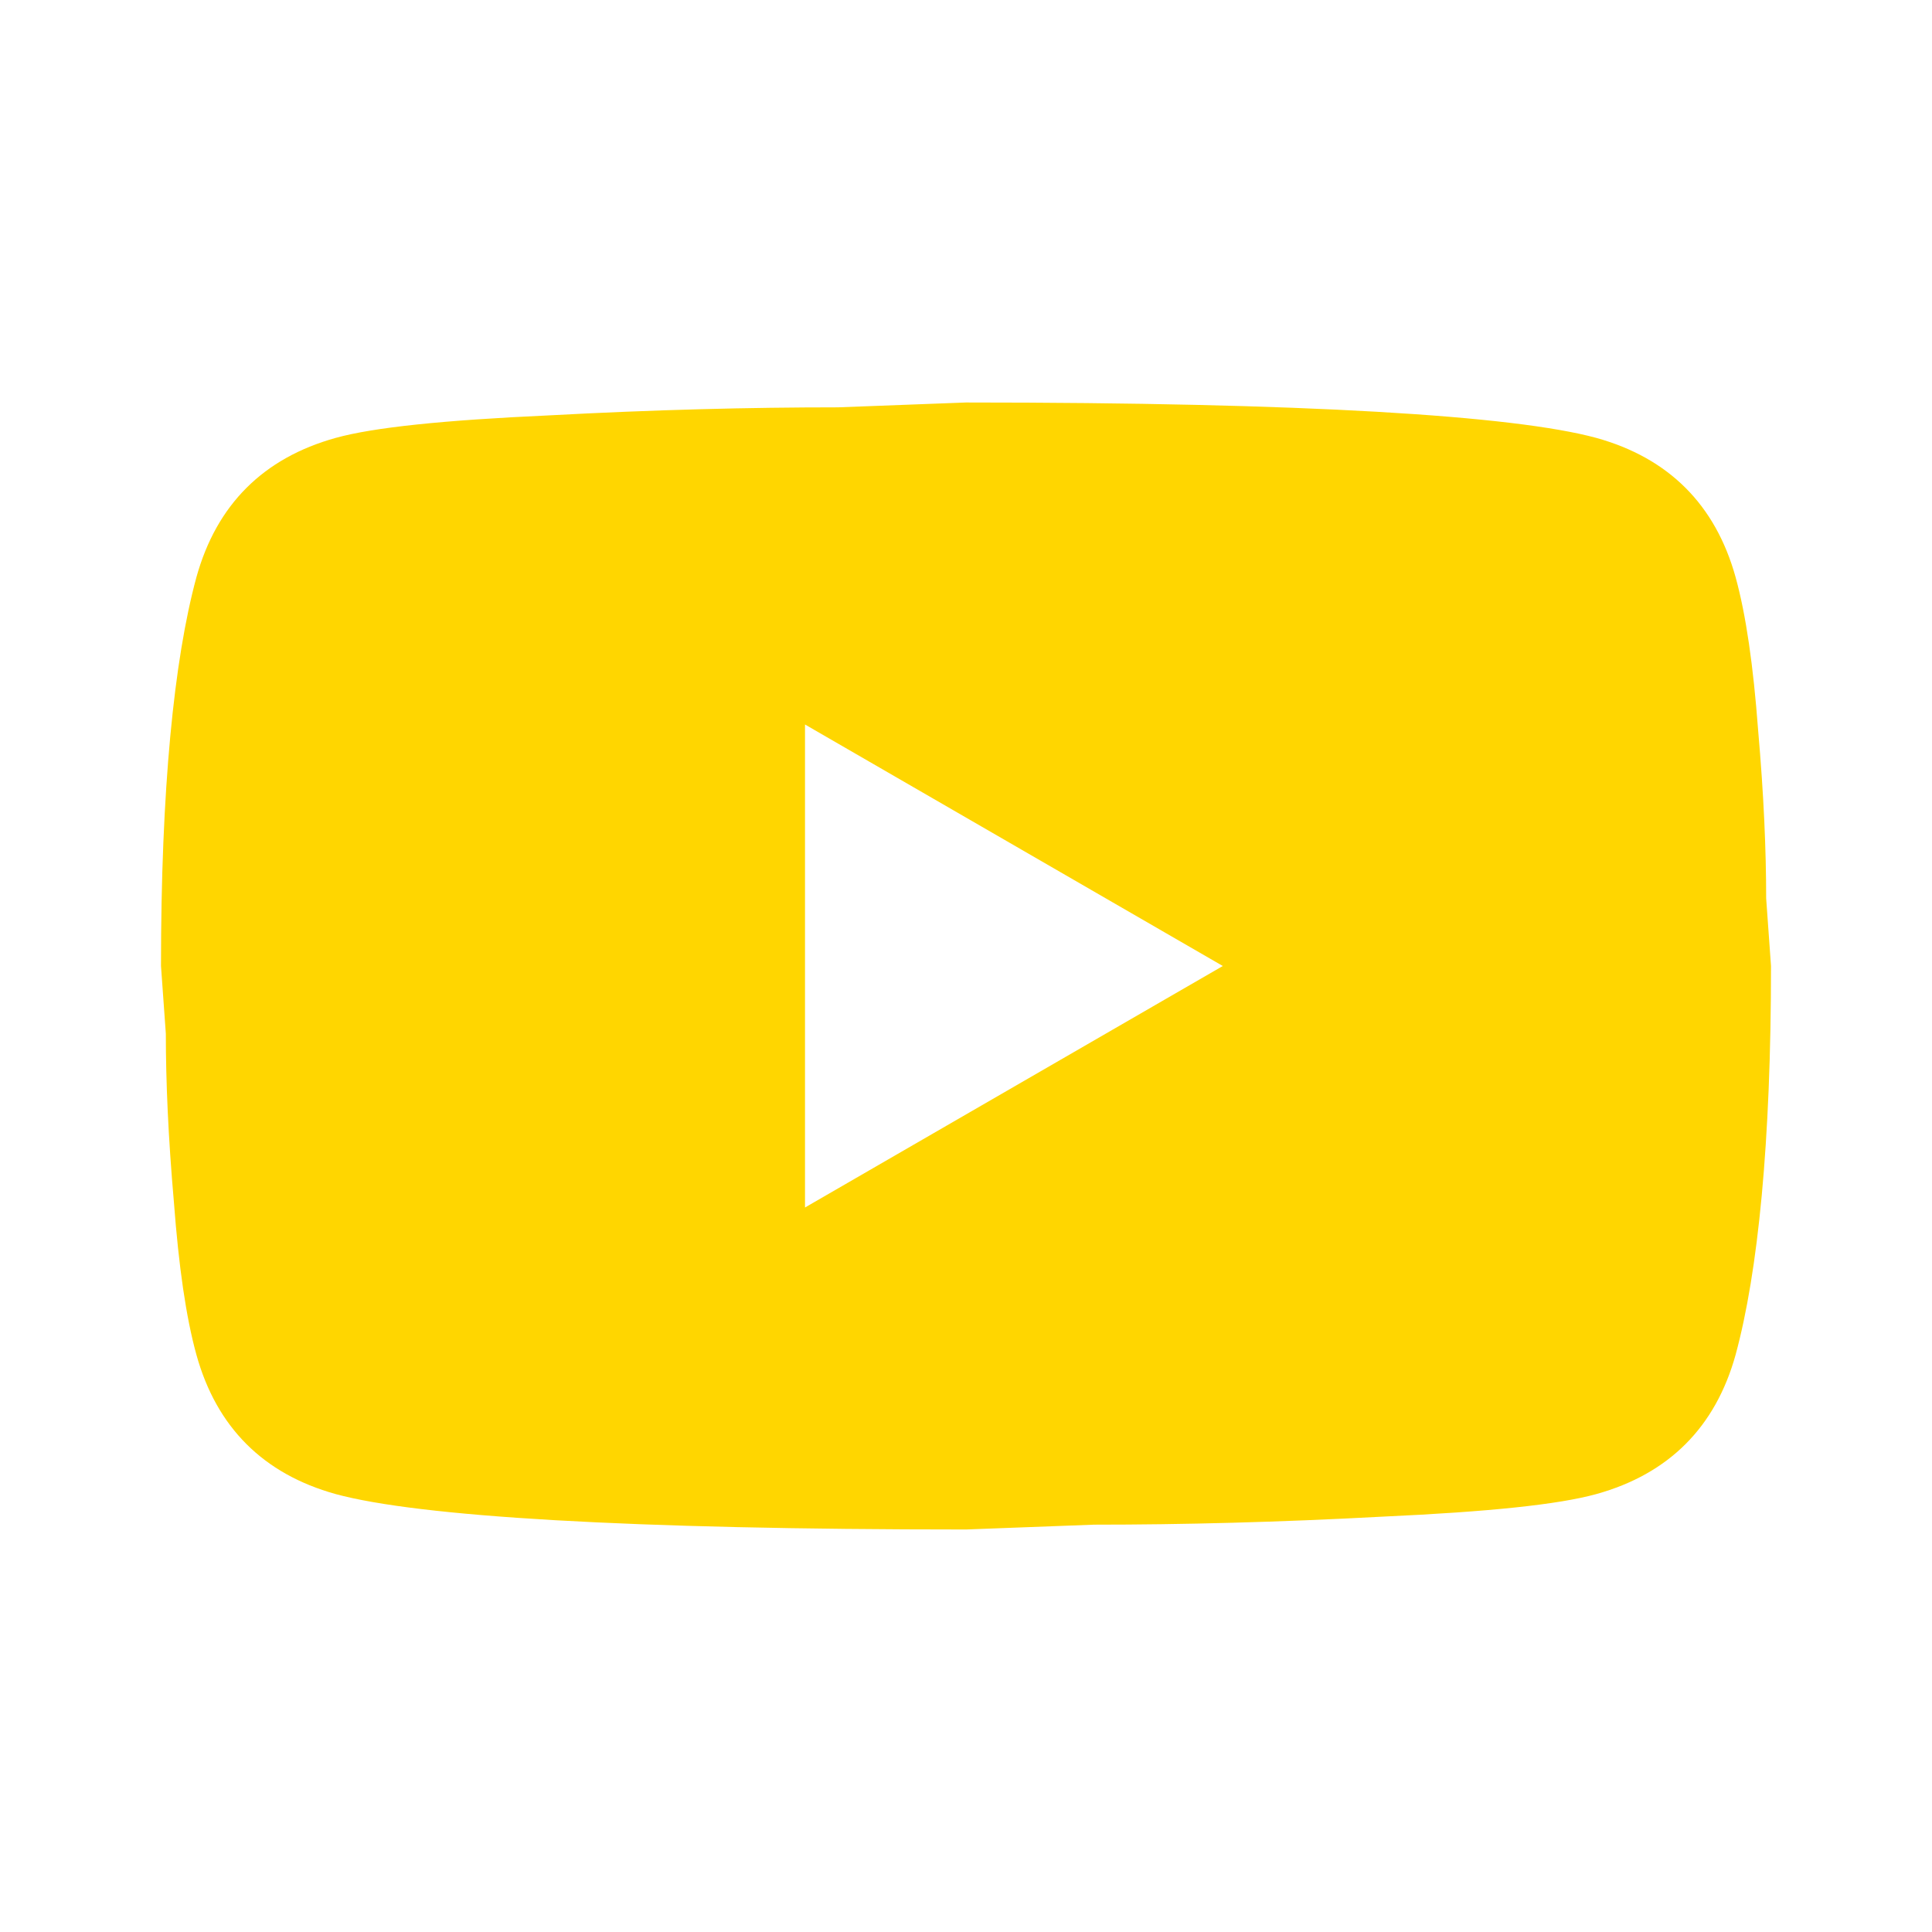 <svg width="91" height="91" viewBox="0 0 91 91" fill="none" xmlns="http://www.w3.org/2000/svg">
<path d="M37.917 56.875L57.596 45.5L37.917 34.125V56.875ZM81.749 27.186C82.241 28.968 82.583 31.357 82.81 34.39C83.076 37.423 83.189 40.04 83.189 42.315L83.417 45.5C83.417 53.803 82.81 59.908 81.749 63.813C80.801 67.226 78.601 69.425 75.189 70.373C73.407 70.866 70.146 71.207 65.141 71.435C60.212 71.7 55.7 71.814 51.529 71.814L45.5 72.041C29.613 72.041 19.717 71.435 15.811 70.373C12.399 69.425 10.2 67.226 9.252 63.813C8.759 62.031 8.418 59.643 8.19 56.609C7.925 53.576 7.811 50.96 7.811 48.685L7.583 45.5C7.583 37.196 8.19 31.091 9.252 27.186C10.2 23.773 12.399 21.574 15.811 20.626C17.593 20.133 20.854 19.792 25.859 19.565C30.788 19.299 35.301 19.186 39.471 19.186L45.5 18.958C61.387 18.958 71.284 19.565 75.189 20.626C78.601 21.574 80.801 23.773 81.749 27.186Z" fill="#FFD600"/>
</svg>
